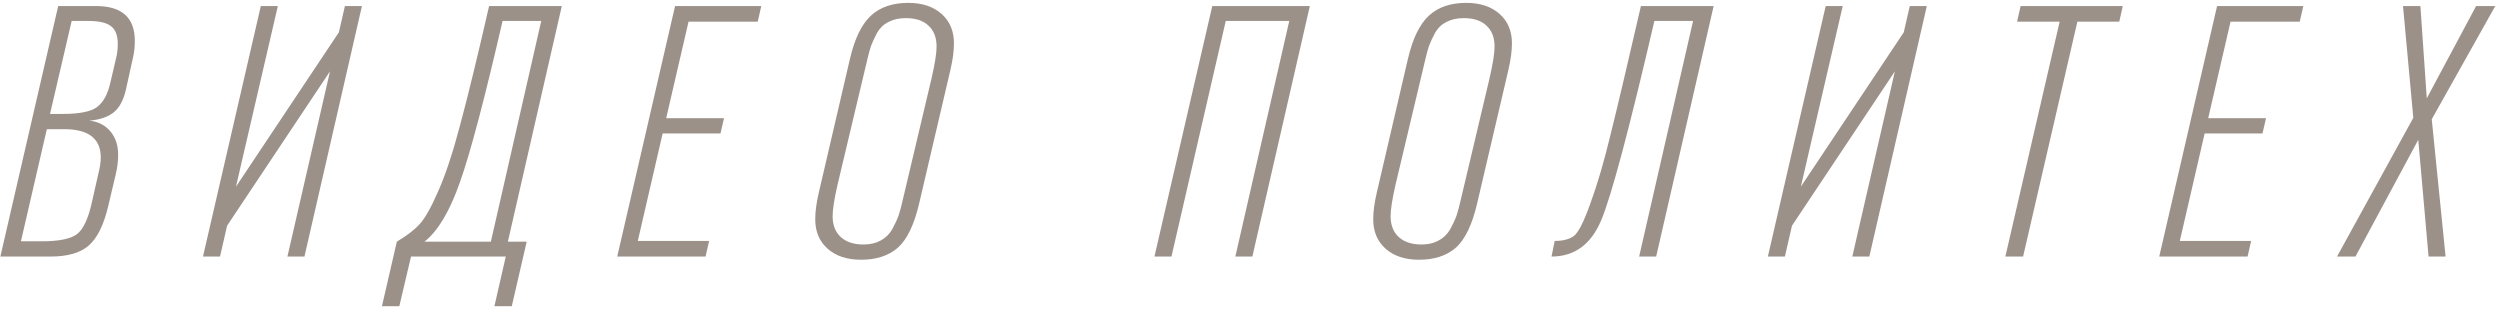 <?xml version="1.0" encoding="UTF-8"?> <svg xmlns="http://www.w3.org/2000/svg" width="458" height="57" viewBox="0 0 458 57" fill="none"> <path d="M10.66 1.11H17.615C22.338 1.11 24.7 3.233 24.7 7.48C24.7 8.477 24.613 9.387 24.44 10.21L23.075 16.385C22.642 18.335 21.883 19.743 20.8 20.61C19.76 21.433 18.287 21.932 16.38 22.105C17.983 22.278 19.262 22.928 20.215 24.055C21.168 25.182 21.645 26.612 21.645 28.345C21.645 29.558 21.493 30.772 21.19 31.985L19.825 37.77C19.002 41.237 17.81 43.642 16.25 44.985C14.733 46.328 12.393 47 9.23 47H0.065L10.66 1.11ZM13.13 3.84L9.165 20.87H11.505C14.538 20.87 16.618 20.458 17.745 19.635C18.915 18.768 19.738 17.273 20.215 15.15L21.385 10.145C21.515 9.495 21.58 8.823 21.58 8.13C21.58 6.527 21.168 5.422 20.345 4.815C19.565 4.165 18.178 3.84 16.185 3.84H13.13ZM8.58 23.665L3.835 44.205H7.605C10.855 44.205 13.043 43.75 14.17 42.84C15.297 41.93 16.185 40.002 16.835 37.055L18.07 31.595C18.33 30.555 18.46 29.645 18.46 28.865C18.46 25.398 16.228 23.665 11.765 23.665H8.58ZM66.306 1.11L55.776 47H52.656L60.456 13.07L41.606 41.345L40.306 47H37.186L47.781 1.11H50.901L43.231 34.195L62.081 5.92L63.186 1.11H66.306ZM96.49 44.27L93.76 56.1H90.575L92.655 47H75.3L73.155 56.1H69.97L72.7 44.27C74.52 43.187 75.907 42.125 76.86 41.085C77.857 40.002 79.005 37.965 80.305 34.975C81.648 31.942 82.992 27.868 84.335 22.755C85.722 17.598 87.477 10.383 89.6 1.11H102.925L93.045 44.27H96.49ZM92.07 3.84C88.777 18.14 86.177 27.977 84.27 33.35C82.407 38.68 80.24 42.32 77.77 44.27H89.925L99.155 3.84H92.07ZM139.466 1.11L138.816 3.97H126.141L122.046 21.65H132.641L131.991 24.445H121.396L116.846 44.14H129.911L129.261 47H113.076L123.671 1.11H139.466ZM174.116 12.81L168.396 37.25C167.486 41.15 166.186 43.858 164.496 45.375C162.806 46.848 160.552 47.585 157.736 47.585C155.179 47.585 153.142 46.913 151.626 45.57C150.109 44.227 149.351 42.428 149.351 40.175C149.351 38.788 149.567 37.163 150.001 35.3L155.721 10.73C156.587 7.047 157.866 4.425 159.556 2.865C161.246 1.305 163.521 0.525 166.381 0.525C168.937 0.525 170.974 1.197 172.491 2.54C174.007 3.883 174.766 5.682 174.766 7.935C174.766 9.322 174.549 10.947 174.116 12.81ZM165.406 36.535L170.671 14.305C171.277 11.662 171.581 9.733 171.581 8.52C171.581 6.873 171.082 5.595 170.086 4.685C169.132 3.775 167.746 3.32 165.926 3.32C164.712 3.32 163.651 3.558 162.741 4.035C161.874 4.468 161.181 5.14 160.661 6.05C160.184 6.96 159.816 7.762 159.556 8.455C159.339 9.105 159.101 9.993 158.841 11.12L153.446 33.805C152.839 36.448 152.536 38.377 152.536 39.59C152.536 41.237 153.034 42.515 154.031 43.425C155.027 44.335 156.414 44.79 158.191 44.79C159.404 44.79 160.444 44.552 161.311 44.075C162.221 43.598 162.936 42.905 163.456 41.995C163.976 41.042 164.366 40.197 164.626 39.46C164.886 38.68 165.146 37.705 165.406 36.535ZM239.963 1.11L229.433 47H226.313L236.193 3.84H224.558L214.613 47H211.493L222.088 1.11H239.963ZM276.338 12.81L270.618 37.25C269.708 41.15 268.408 43.858 266.718 45.375C265.028 46.848 262.775 47.585 259.958 47.585C257.402 47.585 255.365 46.913 253.848 45.57C252.332 44.227 251.573 42.428 251.573 40.175C251.573 38.788 251.79 37.163 252.223 35.3L257.943 10.73C258.81 7.047 260.088 4.425 261.778 2.865C263.468 1.305 265.743 0.525 268.603 0.525C271.16 0.525 273.197 1.197 274.713 2.54C276.23 3.883 276.988 5.682 276.988 7.935C276.988 9.322 276.772 10.947 276.338 12.81ZM267.628 36.535L272.893 14.305C273.5 11.662 273.803 9.733 273.803 8.52C273.803 6.873 273.305 5.595 272.308 4.685C271.355 3.775 269.968 3.32 268.148 3.32C266.935 3.32 265.873 3.558 264.963 4.035C264.097 4.468 263.403 5.14 262.883 6.05C262.407 6.96 262.038 7.762 261.778 8.455C261.562 9.105 261.323 9.993 261.063 11.12L255.668 33.805C255.062 36.448 254.758 38.377 254.758 39.59C254.758 41.237 255.257 42.515 256.253 43.425C257.25 44.335 258.637 44.79 260.413 44.79C261.627 44.79 262.667 44.552 263.533 44.075C264.443 43.598 265.158 42.905 265.678 41.995C266.198 41.042 266.588 40.197 266.848 39.46C267.108 38.68 267.368 37.705 267.628 36.535ZM313.94 1.11L303.41 47H300.29L310.17 3.84H303.085C298.448 23.773 295.198 35.95 293.335 40.37C291.472 44.79 288.438 47 284.235 47L284.82 44.14C286.337 44.14 287.507 43.837 288.33 43.23C289.153 42.623 290.172 40.608 291.385 37.185C292.642 33.762 293.855 29.623 295.025 24.77C296.238 19.917 298.102 12.03 300.615 1.11H313.94ZM352.992 1.11L342.462 47H339.342L347.142 13.07L328.292 41.345L326.992 47H323.872L334.467 1.11H337.587L329.917 34.195L348.767 5.92L349.872 1.11H352.992ZM388.896 1.11L388.246 3.97H380.576L370.631 47H367.381L377.326 3.97H369.526L370.176 1.11H388.896ZM421.962 1.11L421.312 3.97H408.637L404.542 21.65H415.137L414.487 24.445H403.892L399.342 44.14H412.407L411.757 47H395.572L406.167 1.11H421.962ZM457.132 1.11L445.497 21.845L448.032 47H444.912L443.027 25.615L431.522 47H428.142L442.117 21.585L440.232 1.11H443.417L444.587 18.01L453.622 1.11H457.132Z" fill="#9C9189"></path> </svg> 